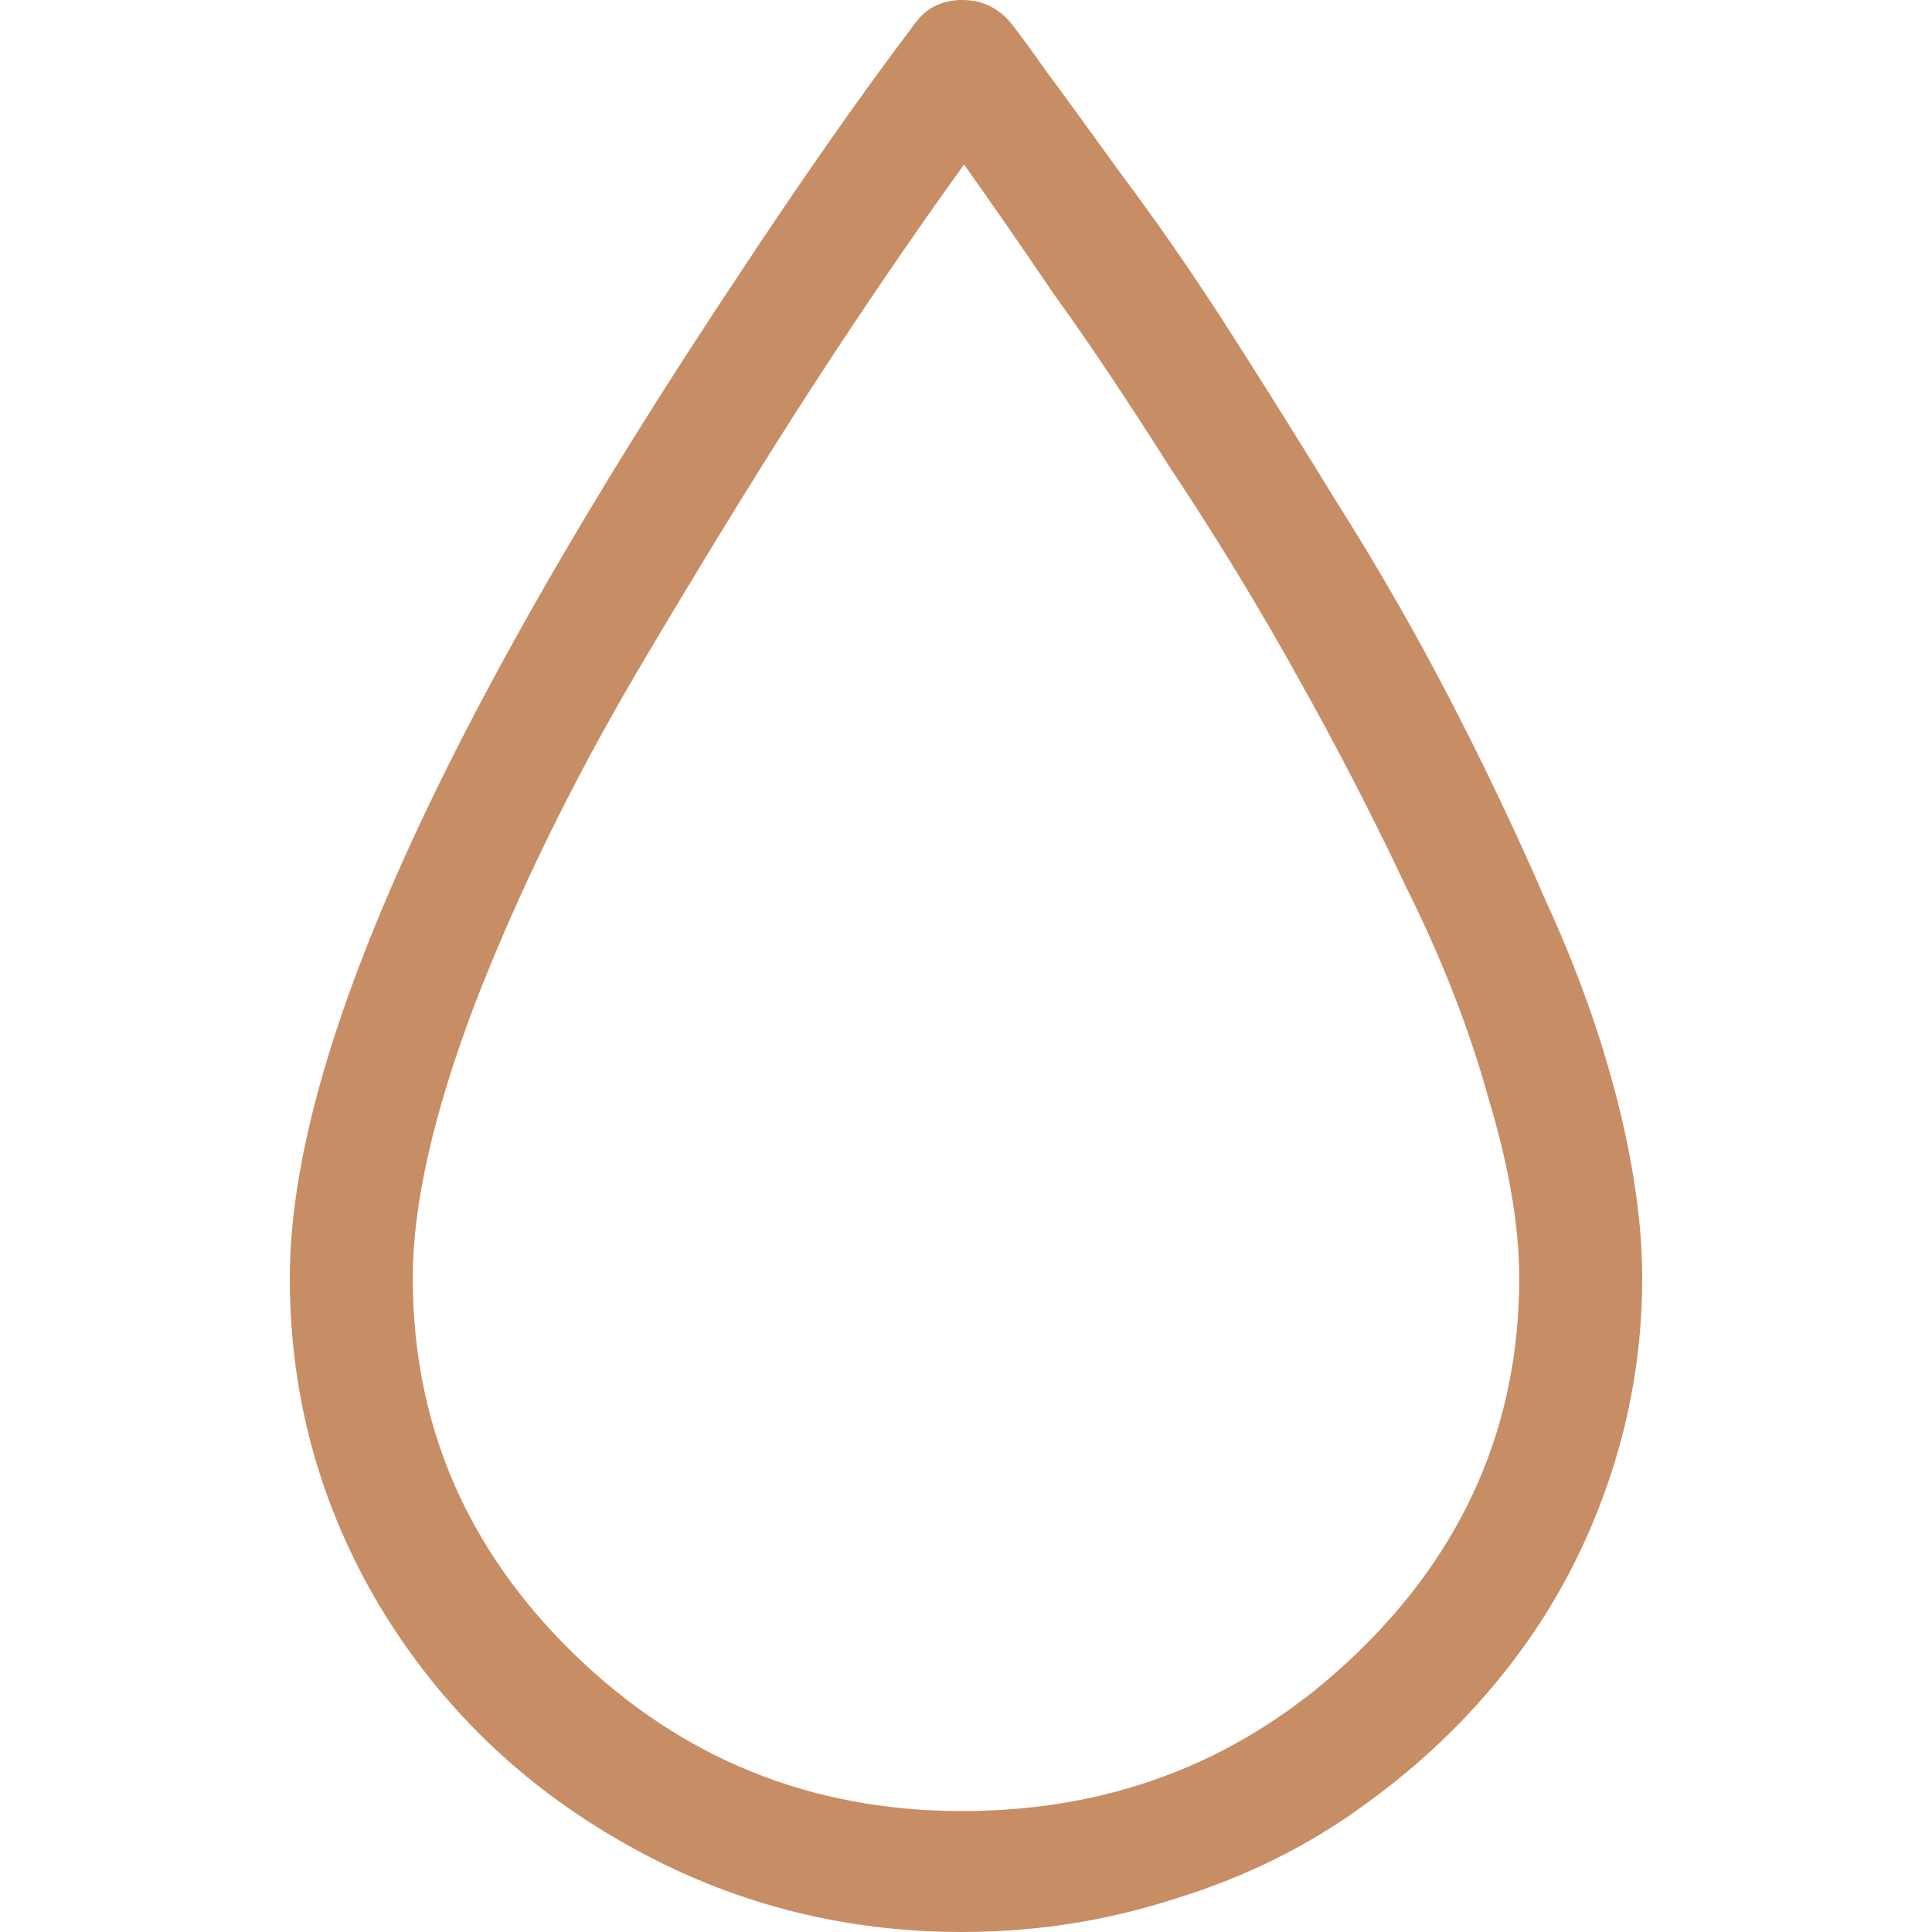 <svg xmlns:xlink="http://www.w3.org/1999/xlink" xmlns="http://www.w3.org/2000/svg" class="svg-icon specifications__icon specifications__icon_fuel" width="20" height="20"><defs><symbol id="fuel" viewBox="0 0 14 20">
<path d="M6.96 20C5.701 20 4.534 19.693 3.46 19.08C2.4 18.48 1.558 17.665 0.935 16.634C0.312 15.59 0 14.455 0 13.229C0 10.959 1.551 7.495 4.653 2.838C5.316 1.833 5.92 0.972 6.463 0.254C6.582 0.085 6.748 0 6.96 0C7.172 0 7.345 0.085 7.477 0.254C7.57 0.372 7.689 0.535 7.835 0.744C7.981 0.939 8.233 1.285 8.591 1.781C8.962 2.277 9.32 2.792 9.665 3.327C10.009 3.862 10.394 4.475 10.818 5.166C11.256 5.858 11.653 6.549 12.011 7.241C12.369 7.932 12.701 8.63 13.006 9.335C13.324 10.026 13.569 10.711 13.742 11.389C13.914 12.068 14 12.681 14 13.229C14 13.96 13.881 14.671 13.642 15.362C13.403 16.053 13.065 16.68 12.628 17.241C12.204 17.789 11.7 18.271 11.117 18.689C10.546 19.106 9.903 19.426 9.188 19.648C8.472 19.883 7.729 20 6.96 20ZM6.98 1.703C6.463 2.42 5.946 3.177 5.429 3.973C4.912 4.768 4.302 5.76 3.599 6.947C2.91 8.121 2.347 9.276 1.909 10.411C1.485 11.533 1.273 12.472 1.273 13.229C1.273 14.742 1.83 16.04 2.943 17.123C4.057 18.206 5.396 18.748 6.96 18.748C8.551 18.748 9.91 18.206 11.037 17.123C12.164 16.04 12.727 14.742 12.727 13.229C12.727 12.694 12.621 12.074 12.409 11.37C12.21 10.652 11.925 9.922 11.554 9.178C11.196 8.421 10.818 7.691 10.421 6.986C10.023 6.269 9.585 5.551 9.108 4.834C8.644 4.103 8.246 3.509 7.915 3.053C7.597 2.583 7.285 2.133 6.98 1.703Z" fill="#C78E66"></path>
</symbol></defs><use xmlns:xlink="http://www.w3.org/1999/xlink" xlink:href="#fuel"></use></svg>